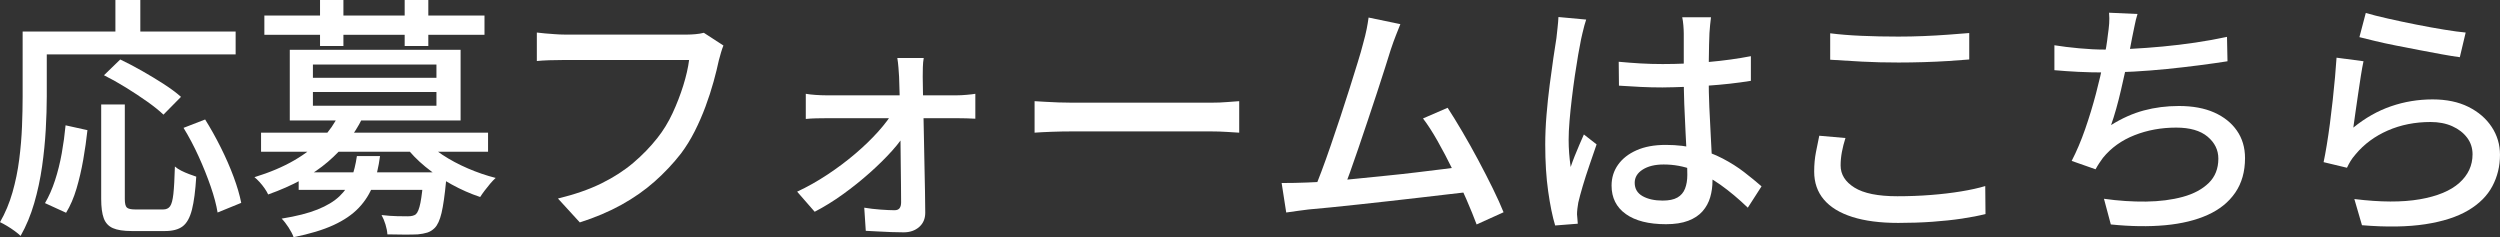 <?xml version="1.0" encoding="UTF-8"?><svg id="_レイヤー_2" xmlns="http://www.w3.org/2000/svg" viewBox="0 0 267.512 25.378"><rect x="0" y="0" width="267.512" height="25.378" fill="#333333" stroke="none"/><defs><style>.cls-1{fill:#fff;}</style></defs><g id="_デザイン"><path class="cls-1" d="M2.421,3.373h2.584v6.963c0,1.07-.037,2.249-.109,3.536-.073,1.288-.204,2.603-.394,3.944s-.472,2.651-.843,3.931c-.372,1.278-.857,2.443-1.455,3.495-.145-.146-.354-.317-.625-.518-.272-.199-.553-.385-.843-.558-.29-.172-.535-.304-.734-.394.562-.979,1.006-2.04,1.333-3.183s.567-2.316.721-3.522c.154-1.206.254-2.385.299-3.536.045-1.151.068-2.217.068-3.196V3.373ZM3.645,3.373h21.57v2.448H3.645v-2.448ZM7.018,13.41l2.339.517c-.109,1.016-.259,2.067-.449,3.155s-.431,2.121-.721,3.101c-.29.979-.662,1.841-1.115,2.584l-2.258-1.033c.417-.708.775-1.519,1.074-2.435.299-.916.539-1.881.721-2.897.181-1.015.317-2.013.408-2.991ZM10.826,11.18h2.53v10.118c0,.472.072.775.218.911.145.136.444.204.898.204h2.992c.326,0,.571-.113.734-.34.163-.227.281-.667.354-1.319.072-.653.126-1.632.163-2.938.181.163.408.312.68.448.272.137.553.259.843.367.29.109.544.2.762.272-.091,1.505-.245,2.684-.462,3.536-.218.852-.549,1.445-.993,1.781-.445.336-1.074.503-1.89.503h-3.563c-.87,0-1.542-.104-2.013-.312-.472-.209-.798-.562-.979-1.061-.181-.499-.272-1.184-.272-2.054v-10.118ZM11.125,8.052l1.741-1.687c.725.345,1.496.748,2.312,1.21.816.463,1.595.935,2.339,1.415.743.48,1.36.938,1.85,1.373l-1.877,1.904c-.435-.417-1.011-.88-1.727-1.388-.717-.507-1.478-1.011-2.285-1.509-.807-.499-1.591-.938-2.353-1.319ZM12.349,0h2.666v4.787h-2.666V0ZM19.638,13.682l2.312-.897c.58.925,1.138,1.922,1.673,2.992.535,1.07.993,2.117,1.374,3.142s.653,1.954.816,2.788l-2.53,1.033c-.127-.798-.372-1.723-.734-2.774-.363-1.051-.793-2.126-1.292-3.223-.499-1.098-1.038-2.117-1.618-3.061Z"/><path class="cls-1" d="M36.23,12.295l2.53.381c-.834,1.704-2.058,3.25-3.672,4.638-1.614,1.387-3.745,2.552-6.392,3.495-.091-.199-.218-.417-.381-.653-.163-.235-.345-.462-.544-.68-.2-.218-.381-.39-.544-.517,1.65-.508,3.073-1.111,4.27-1.81,1.197-.697,2.185-1.464,2.965-2.298.78-.834,1.369-1.687,1.768-2.557ZM27.934,14.198h24.29v2.04h-24.29v-2.04ZM28.288,1.659h23.555v2.067h-23.555V1.659ZM38.189,16.701h2.475c-.146,1.143-.39,2.172-.734,3.087-.345.916-.857,1.732-1.537,2.448-.68.717-1.582,1.333-2.707,1.85-1.125.517-2.548.947-4.27,1.292-.109-.309-.29-.657-.544-1.047-.254-.391-.499-.703-.734-.938,1.577-.255,2.86-.58,3.849-.979.988-.398,1.768-.87,2.339-1.414.571-.544.993-1.174,1.265-1.891.272-.716.471-1.519.598-2.407ZM31.008,5.331h18.278v7.562h-18.278v-7.562ZM31.96,18.441h14.307v1.877h-14.307v-1.877ZM33.483,6.909v1.414h13.219v-1.414h-13.219ZM33.483,9.847v1.469h13.219v-1.469h-13.219ZM34.245,0h2.502v4.924h-2.502V0ZM45.342,18.441h2.475c-.018.454-.045.762-.082.925-.146,1.523-.309,2.666-.49,3.428-.181.762-.426,1.296-.734,1.604-.236.235-.499.398-.789.49-.29.09-.625.153-1.006.19-.345.018-.807.026-1.387.026-.581,0-1.206-.009-1.877-.026-.018-.327-.086-.681-.204-1.062-.118-.381-.258-.716-.422-1.006.598.072,1.156.112,1.673.122.517.009.893.014,1.129.014.399,0,.689-.072.871-.218.199-.181.363-.589.489-1.224.127-.635.245-1.623.354-2.965v-.3ZM43.302,0h2.53v4.924h-2.53V0ZM45.315,14.824c.526.616,1.201,1.197,2.026,1.741.825.544,1.731,1.029,2.72,1.455.988.426,1.981.766,2.979,1.02-.182.163-.377.367-.585.612-.208.245-.408.494-.598.748s-.349.48-.476.68c-1.034-.344-2.054-.793-3.06-1.347-1.006-.553-1.941-1.183-2.802-1.89-.862-.707-1.591-1.46-2.19-2.258l1.986-.762Z"/><path class="cls-1" d="M77.411,4.869c-.091.218-.177.467-.258.748-.082.281-.159.558-.231.829-.146.689-.336,1.46-.571,2.312-.236.853-.521,1.731-.857,2.639-.336.906-.721,1.79-1.156,2.651-.435.861-.925,1.655-1.469,2.38-.834,1.07-1.773,2.067-2.815,2.992-1.043.925-2.226,1.755-3.55,2.489-1.324.734-2.811,1.364-4.461,1.89l-2.339-2.557c1.795-.435,3.346-.975,4.651-1.618,1.305-.644,2.443-1.378,3.414-2.203.97-.825,1.827-1.709,2.57-2.652.635-.798,1.178-1.687,1.632-2.665.453-.979.834-1.963,1.142-2.951.308-.988.517-1.899.625-2.734h-13.355c-.581,0-1.129.01-1.646.027-.517.019-.948.046-1.292.082v-3.047c.254.037.553.068.898.096.344.027.698.055,1.061.081.363.027.689.041.979.041h13.192c.235,0,.512-.014.83-.041.317-.026.621-.076.911-.149l2.094,1.36Z"/><path class="cls-1" d="M85.299,20.509c1.088-.507,2.167-1.115,3.237-1.822,1.07-.707,2.067-1.455,2.992-2.244.925-.788,1.741-1.577,2.448-2.366.707-.789,1.26-1.527,1.659-2.217h1.387l.027,2.095c-.345.652-.866,1.369-1.564,2.148-.698.78-1.501,1.573-2.407,2.38-.907.808-1.863,1.573-2.87,2.299s-2.018,1.351-3.033,1.877l-1.877-2.149ZM86.224,10.037c.308.055.666.095,1.074.122s.784.041,1.129.041h13.954c.308,0,.666-.018,1.074-.055.408-.036.711-.072.911-.108v2.665c-.272-.018-.589-.031-.952-.04-.363-.009-.68-.014-.952-.014h-13.981c-.363,0-.744.005-1.142.014-.399.009-.771.031-1.115.067v-2.692ZM98.845,6.202c-.054.29-.086.616-.095.979-.009.363-.014.708-.014,1.034,0,.489.009,1.088.027,1.795.018.707.036,1.492.054,2.353.018.861.036,1.755.054,2.68.018.925.036,1.85.054,2.774.018.925.036,1.809.054,2.651.018.844.027,1.61.027,2.299,0,.635-.218,1.143-.653,1.523-.435.381-.989.571-1.659.571-.381,0-.821-.01-1.319-.027-.499-.019-.984-.041-1.455-.068-.472-.027-.897-.05-1.278-.067l-.163-2.476c.544.091,1.119.159,1.727.204.607.045,1.111.068,1.51.068.254,0,.435-.072.544-.218.109-.146.163-.354.163-.626,0-.508-.005-1.129-.013-1.863-.01-.734-.018-1.523-.027-2.366-.009-.843-.018-1.7-.027-2.57-.01-.87-.023-1.723-.041-2.557-.018-.834-.037-1.601-.054-2.299-.018-.697-.037-1.292-.054-1.781-.018-.29-.041-.616-.068-.979-.027-.362-.068-.707-.122-1.033h2.829Z"/><path class="cls-1" d="M110.704,10.826c.308.018.684.04,1.129.067s.925.051,1.442.068c.517.019,1.011.027,1.482.027h14.797c.653,0,1.242-.022,1.768-.068.526-.045.952-.077,1.278-.095v3.372c-.309-.018-.744-.045-1.306-.081-.562-.036-1.142-.055-1.741-.055h-14.797c-.744,0-1.487.014-2.23.041-.744.027-1.351.059-1.822.095v-3.372Z"/><path class="cls-1" d="M139.862,19.53c.635-.019,1.41-.063,2.326-.137.916-.072,1.899-.163,2.951-.271,1.052-.109,2.131-.218,3.237-.326,1.106-.109,2.18-.227,3.223-.354,1.043-.126,2.008-.244,2.897-.354.888-.108,1.632-.208,2.23-.299l.707,2.72c-.653.073-1.446.163-2.38.272-.934.108-1.945.227-3.033.354-1.088.127-2.203.254-3.345.381-1.143.127-2.253.249-3.332.367-1.079.118-2.077.222-2.992.312-.916.091-1.691.163-2.326.218-.345.036-.726.086-1.142.149-.417.063-.834.122-1.251.177l-.49-3.155c.435,0,.898-.004,1.387-.014.49-.009.934-.022,1.333-.04ZM149.845,2.584c-.145.363-.304.762-.476,1.197-.173.435-.358.952-.558,1.55-.146.472-.345,1.106-.598,1.904-.254.798-.54,1.683-.857,2.652-.317.97-.648,1.968-.993,2.992-.345,1.024-.68,2.017-1.006,2.978-.326.962-.63,1.832-.911,2.611-.281.78-.521,1.396-.721,1.85l-3.155.109c.236-.544.512-1.238.83-2.081.317-.843.648-1.768.993-2.774.344-1.007.694-2.04,1.047-3.101.354-1.062.684-2.085.993-3.074.308-.987.589-1.89.843-2.706.254-.816.444-1.478.571-1.985.181-.653.313-1.188.394-1.605.082-.416.15-.824.204-1.224l3.4.707ZM154.904,11.533c.471.726.993,1.573,1.564,2.543.571.971,1.138,1.981,1.7,3.033.562,1.052,1.083,2.066,1.564,3.046.48.979.866,1.832,1.156,2.557l-2.883,1.306c-.29-.779-.657-1.682-1.102-2.706-.445-1.024-.934-2.081-1.469-3.169-.535-1.088-1.074-2.112-1.618-3.073-.544-.961-1.061-1.759-1.55-2.394l2.638-1.143Z"/><path class="cls-1" d="M169.728,2.095c-.054.146-.118.354-.19.626-.073.271-.141.544-.204.815-.064.272-.113.489-.149.653-.091.435-.195.992-.313,1.673-.118.68-.236,1.423-.354,2.229-.118.808-.227,1.628-.326,2.462-.1.834-.181,1.632-.245,2.394-.064.762-.095,1.433-.095,2.013,0,.472.018.948.054,1.429.036.48.091.975.163,1.482.126-.381.272-.775.435-1.184.163-.408.331-.812.503-1.211.172-.398.331-.761.476-1.088l1.36,1.062c-.236.689-.49,1.428-.762,2.217-.272.788-.512,1.536-.721,2.243-.209.708-.367,1.297-.476,1.769-.037.182-.068.395-.095.639-.027.245-.041.449-.041.612.018.127.031.286.041.477.009.19.022.367.041.53l-2.421.19c-.29-.962-.54-2.181-.748-3.659-.209-1.478-.313-3.142-.313-4.991,0-1.015.045-2.071.136-3.168.09-1.098.204-2.172.34-3.224.136-1.052.267-2.013.395-2.883.127-.871.235-1.578.326-2.122.036-.344.077-.716.122-1.115.045-.398.077-.779.095-1.143l2.965.272ZM183.083,1.85c-.037.272-.068.554-.095.844-.027.29-.05.571-.068.843-.018.309-.032.717-.041,1.224-.009.509-.018,1.057-.027,1.646-.01.589-.014,1.174-.014,1.754,0,1.143.022,2.24.068,3.291.045,1.052.095,2.05.149,2.992.054.943.1,1.827.136,2.652.036.825.054,1.573.054,2.244,0,.616-.082,1.206-.245,1.768-.163.562-.435,1.061-.816,1.496s-.893.775-1.537,1.02c-.644.245-1.437.367-2.38.367-1.85,0-3.282-.362-4.298-1.088-1.016-.725-1.523-1.74-1.523-3.046,0-.834.231-1.578.694-2.23.462-.653,1.124-1.17,1.986-1.551.861-.381,1.899-.571,3.114-.571s2.321.132,3.319.395c.997.264,1.922.617,2.774,1.061.852.445,1.618.93,2.298,1.456.68.525,1.301,1.033,1.863,1.522l-1.469,2.285c-.979-.942-1.954-1.759-2.924-2.448-.97-.688-1.954-1.224-2.951-1.604-.997-.381-2.04-.571-3.128-.571-.925,0-1.673.182-2.244.544-.571.363-.857.834-.857,1.414,0,.636.281,1.111.843,1.429.562.317,1.278.476,2.149.476.671,0,1.197-.108,1.577-.326.381-.218.653-.535.816-.952.163-.417.245-.906.245-1.469,0-.472-.018-1.11-.054-1.918-.037-.807-.082-1.695-.136-2.665-.054-.97-.1-1.968-.136-2.992-.037-1.024-.054-2.008-.054-2.951V3.591c0-.235-.014-.521-.041-.857-.027-.335-.068-.63-.123-.884h3.074ZM173.209,6.609c.78.073,1.555.132,2.326.178.771.045,1.564.067,2.38.067,1.632,0,3.264-.072,4.896-.218,1.632-.145,3.146-.354,4.542-.625v2.638c-1.451.236-2.988.408-4.61.518-1.623.108-3.241.172-4.855.19-.798,0-1.573-.019-2.326-.055s-1.528-.082-2.325-.136l-.027-2.558Z"/><path class="cls-1" d="M197.472,14.77c-.163.508-.29,1.007-.381,1.496-.091.49-.136.971-.136,1.441,0,.962.494,1.751,1.482,2.367.988.616,2.516.925,4.583.925,1.251,0,2.452-.046,3.604-.137,1.151-.09,2.226-.217,3.223-.381.997-.163,1.859-.354,2.584-.571l.027,2.992c-.707.182-1.546.345-2.516.49-.97.145-2.031.258-3.182.34-1.152.081-2.362.122-3.631.122-1.941,0-3.582-.213-4.923-.639-1.342-.426-2.357-1.048-3.046-1.863-.689-.816-1.034-1.813-1.034-2.992,0-.743.063-1.438.19-2.081.127-.644.245-1.229.354-1.754l2.802.244ZM195.84,3.563c.997.127,2.117.218,3.359.271,1.242.055,2.552.082,3.93.082.888,0,1.786-.018,2.693-.055.906-.036,1.782-.086,2.625-.149.843-.063,1.6-.122,2.271-.177v2.829c-.617.054-1.356.108-2.217.163-.861.055-1.754.095-2.679.122s-1.813.041-2.666.041c-1.396,0-2.693-.031-3.89-.095s-2.339-.132-3.427-.204v-2.829Z"/><path class="cls-1" d="M219.831,4.842c.779.127,1.659.236,2.638.326.979.091,1.886.137,2.72.137.87,0,1.836-.027,2.897-.082s2.171-.136,3.332-.245c1.16-.108,2.326-.249,3.495-.421,1.17-.173,2.299-.377,3.386-.612l.054,2.611c-.925.146-1.949.29-3.074.435-1.125.146-2.276.277-3.454.395-1.179.118-2.339.209-3.481.272-1.143.063-2.186.095-3.128.095-.979,0-1.922-.022-2.829-.067s-1.759-.104-2.557-.177v-2.666ZM228.725,1.496c-.127.399-.231.816-.313,1.251-.082.436-.168.853-.258,1.252-.073.435-.173.956-.299,1.563-.127.607-.268,1.261-.422,1.959-.154.698-.313,1.4-.476,2.107-.163.707-.336,1.383-.517,2.026-.182.644-.363,1.22-.544,1.728,1.16-.726,2.33-1.247,3.509-1.564,1.178-.316,2.43-.476,3.753-.476,1.469,0,2.724.231,3.767.693,1.042.463,1.854,1.111,2.434,1.945.58.834.87,1.813.87,2.938,0,1.45-.349,2.684-1.047,3.699-.698,1.016-1.682,1.809-2.951,2.38-1.27.571-2.779.938-4.529,1.102-1.75.163-3.695.136-5.834-.082l-.734-2.747c1.541.218,3.042.317,4.502.3,1.459-.019,2.77-.187,3.93-.504,1.16-.316,2.085-.812,2.774-1.482.689-.67,1.034-1.541,1.034-2.611,0-.925-.386-1.709-1.156-2.353-.771-.644-1.89-.966-3.359-.966-1.596,0-3.083.272-4.461.816-1.378.544-2.502,1.351-3.373,2.421-.145.199-.281.395-.408.585-.127.19-.254.403-.381.639l-2.557-.897c.526-1.016,1.006-2.148,1.442-3.4.435-1.251.82-2.516,1.156-3.794.335-1.278.612-2.462.83-3.55.218-1.088.362-1.976.435-2.665.072-.49.123-.921.15-1.292.027-.372.022-.757-.014-1.156l3.046.136Z"/><path class="cls-1" d="M252.906,6.556c-.091.417-.186.942-.286,1.577-.1.635-.2,1.297-.299,1.985-.1.689-.195,1.347-.286,1.973-.091.625-.163,1.146-.218,1.563,1.269-1.033,2.615-1.795,4.039-2.284,1.423-.49,2.906-.734,4.447-.734,1.487,0,2.765.268,3.835.802,1.07.535,1.899,1.252,2.489,2.149.589.897.884,1.89.884,2.979,0,1.215-.272,2.335-.816,3.358-.544,1.025-1.406,1.887-2.584,2.584-1.179.698-2.706,1.192-4.583,1.482-1.877.29-4.139.327-6.786.109l-.816-2.802c2.792.345,5.127.354,7.004.027,1.877-.326,3.287-.911,4.23-1.755.943-.843,1.414-1.863,1.414-3.06,0-.671-.195-1.265-.585-1.781-.39-.518-.921-.925-1.591-1.225-.671-.299-1.442-.448-2.312-.448-1.668,0-3.196.304-4.583.911s-2.534,1.455-3.441,2.543c-.236.271-.422.521-.558.748s-.258.458-.367.693l-2.502-.599c.109-.507.222-1.119.34-1.836.118-.716.231-1.486.34-2.312.109-.825.208-1.659.299-2.503.091-.843.172-1.659.245-2.447.072-.789.126-1.482.163-2.081l2.883.381ZM253.15,1.388c.616.182,1.405.381,2.366.598.961.218,1.967.432,3.019.64,1.052.209,2.049.391,2.992.544.943.154,1.714.259,2.312.312l-.626,2.639c-.544-.072-1.188-.177-1.931-.312-.744-.136-1.542-.286-2.394-.449-.853-.163-1.691-.326-2.516-.489-.825-.163-1.573-.326-2.244-.489-.671-.164-1.224-.3-1.659-.408l.68-2.584Z"/></g></svg>